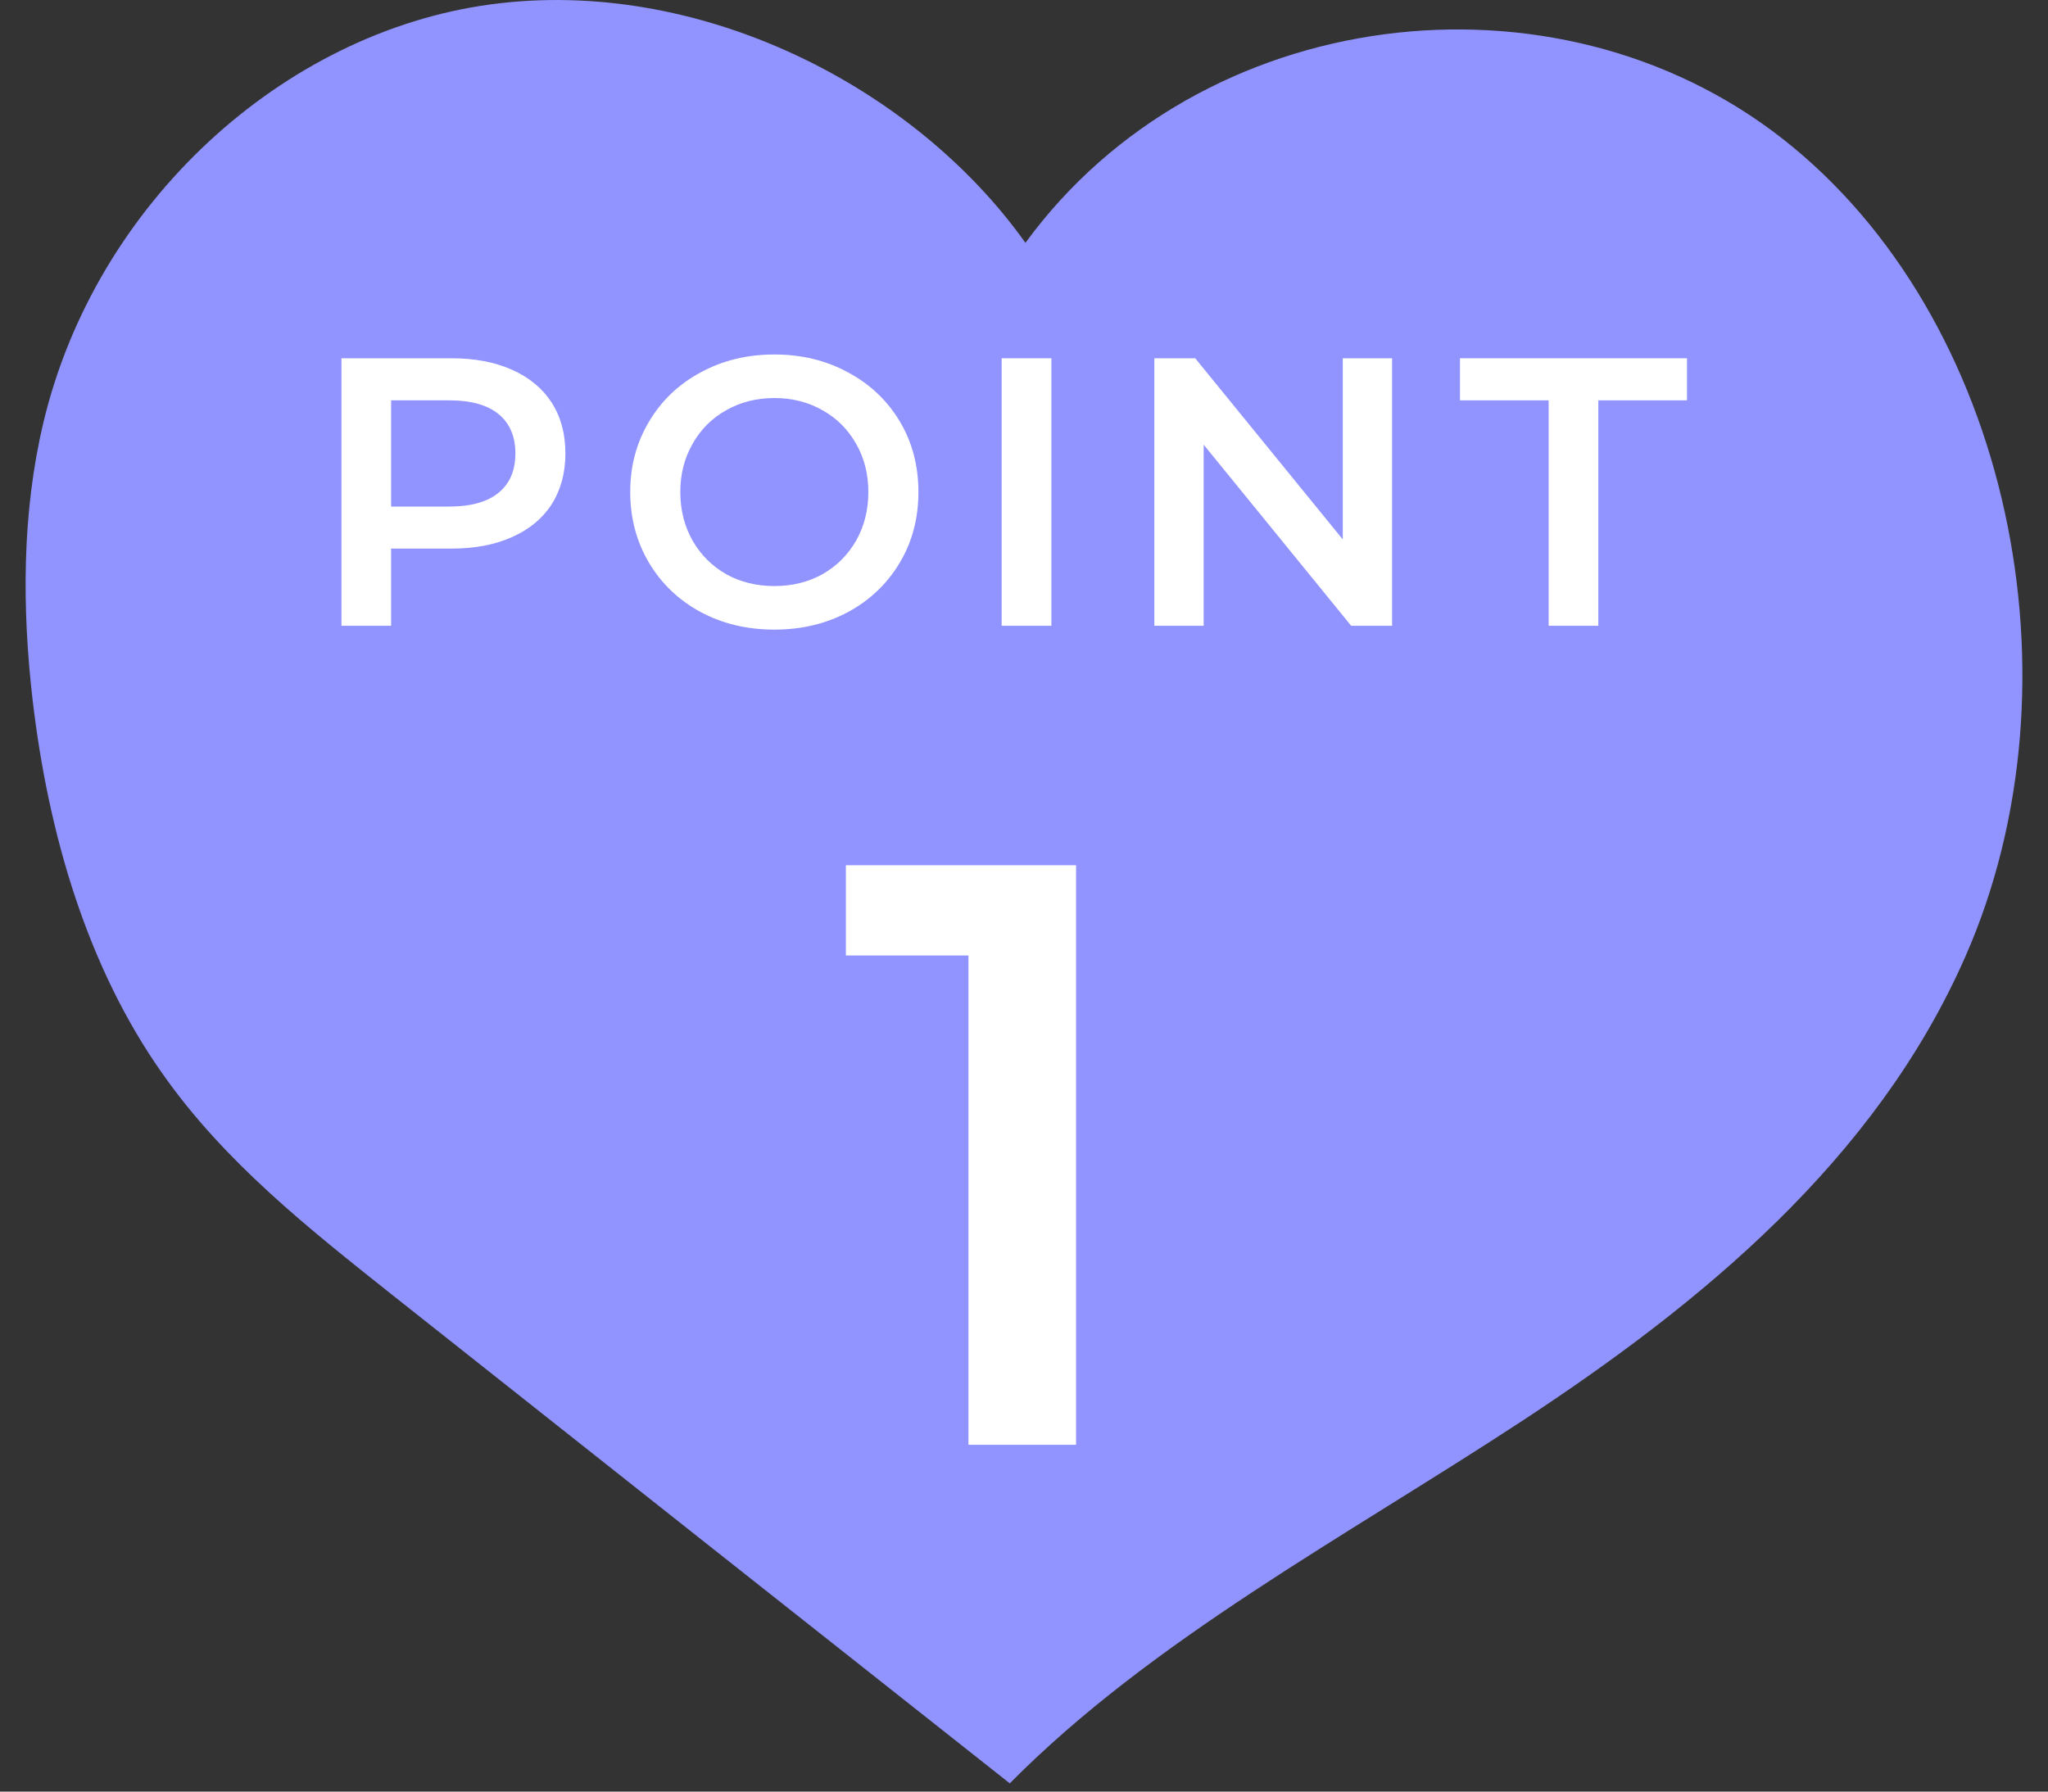 <svg width="40" height="35" viewBox="0 0 40 35" fill="none" xmlns="http://www.w3.org/2000/svg">
<rect x="0" y="0" width="40" height="35" fill="#333333" stroke="none"/>
<path d="M20.028 4.744C23.433 0.077 30.368 -0.774 34.816 2.711C39.264 6.195 40.747 13.331 38.384 18.692C36.634 22.674 33.209 25.474 29.718 27.766C26.236 30.048 22.505 32.029 19.722 34.839C15.694 31.655 11.667 28.472 7.65 25.288C6.033 24.002 4.388 22.706 3.173 20.974C1.7 18.889 0.944 16.286 0.638 13.683C0.428 11.879 0.428 10.012 0.849 8.249C1.872 3.966 5.526 0.637 9.573 0.087C13.619 -0.463 17.837 1.663 20.028 4.744Z" fill="#9194FF"/>
<path d="M21.017 16.903V28.225H18.915V18.666H16.521V16.903H21.017Z" fill="white"/>
<path d="M30.247 7.821H28.515V6.999H32.949V7.821H31.217V12.225H30.247V7.821Z" fill="white"/>
<path d="M27.189 6.999V12.225H26.39L23.509 8.687V12.225H22.546V6.999H23.344L26.226 10.538V6.999H27.189Z" fill="white"/>
<path d="M19.564 6.999H20.535V12.225H19.564V6.999Z" fill="white"/>
<path d="M15.124 12.3C14.591 12.3 14.111 12.185 13.683 11.956C13.255 11.723 12.919 11.402 12.675 10.993C12.431 10.58 12.309 10.12 12.309 9.612C12.309 9.105 12.431 8.647 12.675 8.239C12.919 7.826 13.255 7.505 13.683 7.276C14.111 7.042 14.591 6.925 15.124 6.925C15.656 6.925 16.137 7.042 16.565 7.276C16.993 7.505 17.329 7.823 17.573 8.231C17.817 8.639 17.938 9.1 17.938 9.612C17.938 10.125 17.817 10.585 17.573 10.993C17.329 11.402 16.993 11.723 16.565 11.956C16.137 12.185 15.656 12.3 15.124 12.3ZM15.124 11.449C15.472 11.449 15.786 11.372 16.065 11.217C16.343 11.058 16.562 10.839 16.722 10.56C16.881 10.277 16.96 9.961 16.96 9.612C16.96 9.264 16.881 8.95 16.722 8.672C16.562 8.388 16.343 8.169 16.065 8.015C15.786 7.855 15.472 7.776 15.124 7.776C14.776 7.776 14.462 7.855 14.183 8.015C13.905 8.169 13.686 8.388 13.526 8.672C13.367 8.95 13.287 9.264 13.287 9.612C13.287 9.961 13.367 10.277 13.526 10.56C13.686 10.839 13.905 11.058 14.183 11.217C14.462 11.372 14.776 11.449 15.124 11.449Z" fill="white"/>
<path d="M8.819 6.999C9.272 6.999 9.665 7.074 9.998 7.223C10.337 7.373 10.595 7.587 10.775 7.865C10.954 8.144 11.043 8.475 11.043 8.858C11.043 9.237 10.954 9.568 10.775 9.851C10.595 10.13 10.337 10.344 9.998 10.493C9.665 10.643 9.272 10.717 8.819 10.717H7.639V12.225H6.669V6.999H8.819ZM8.774 9.896C9.197 9.896 9.518 9.806 9.737 9.627C9.956 9.448 10.066 9.192 10.066 8.858C10.066 8.525 9.956 8.269 9.737 8.089C9.518 7.91 9.197 7.821 8.774 7.821H7.639V9.896H8.774Z" fill="white"/>
</svg>
